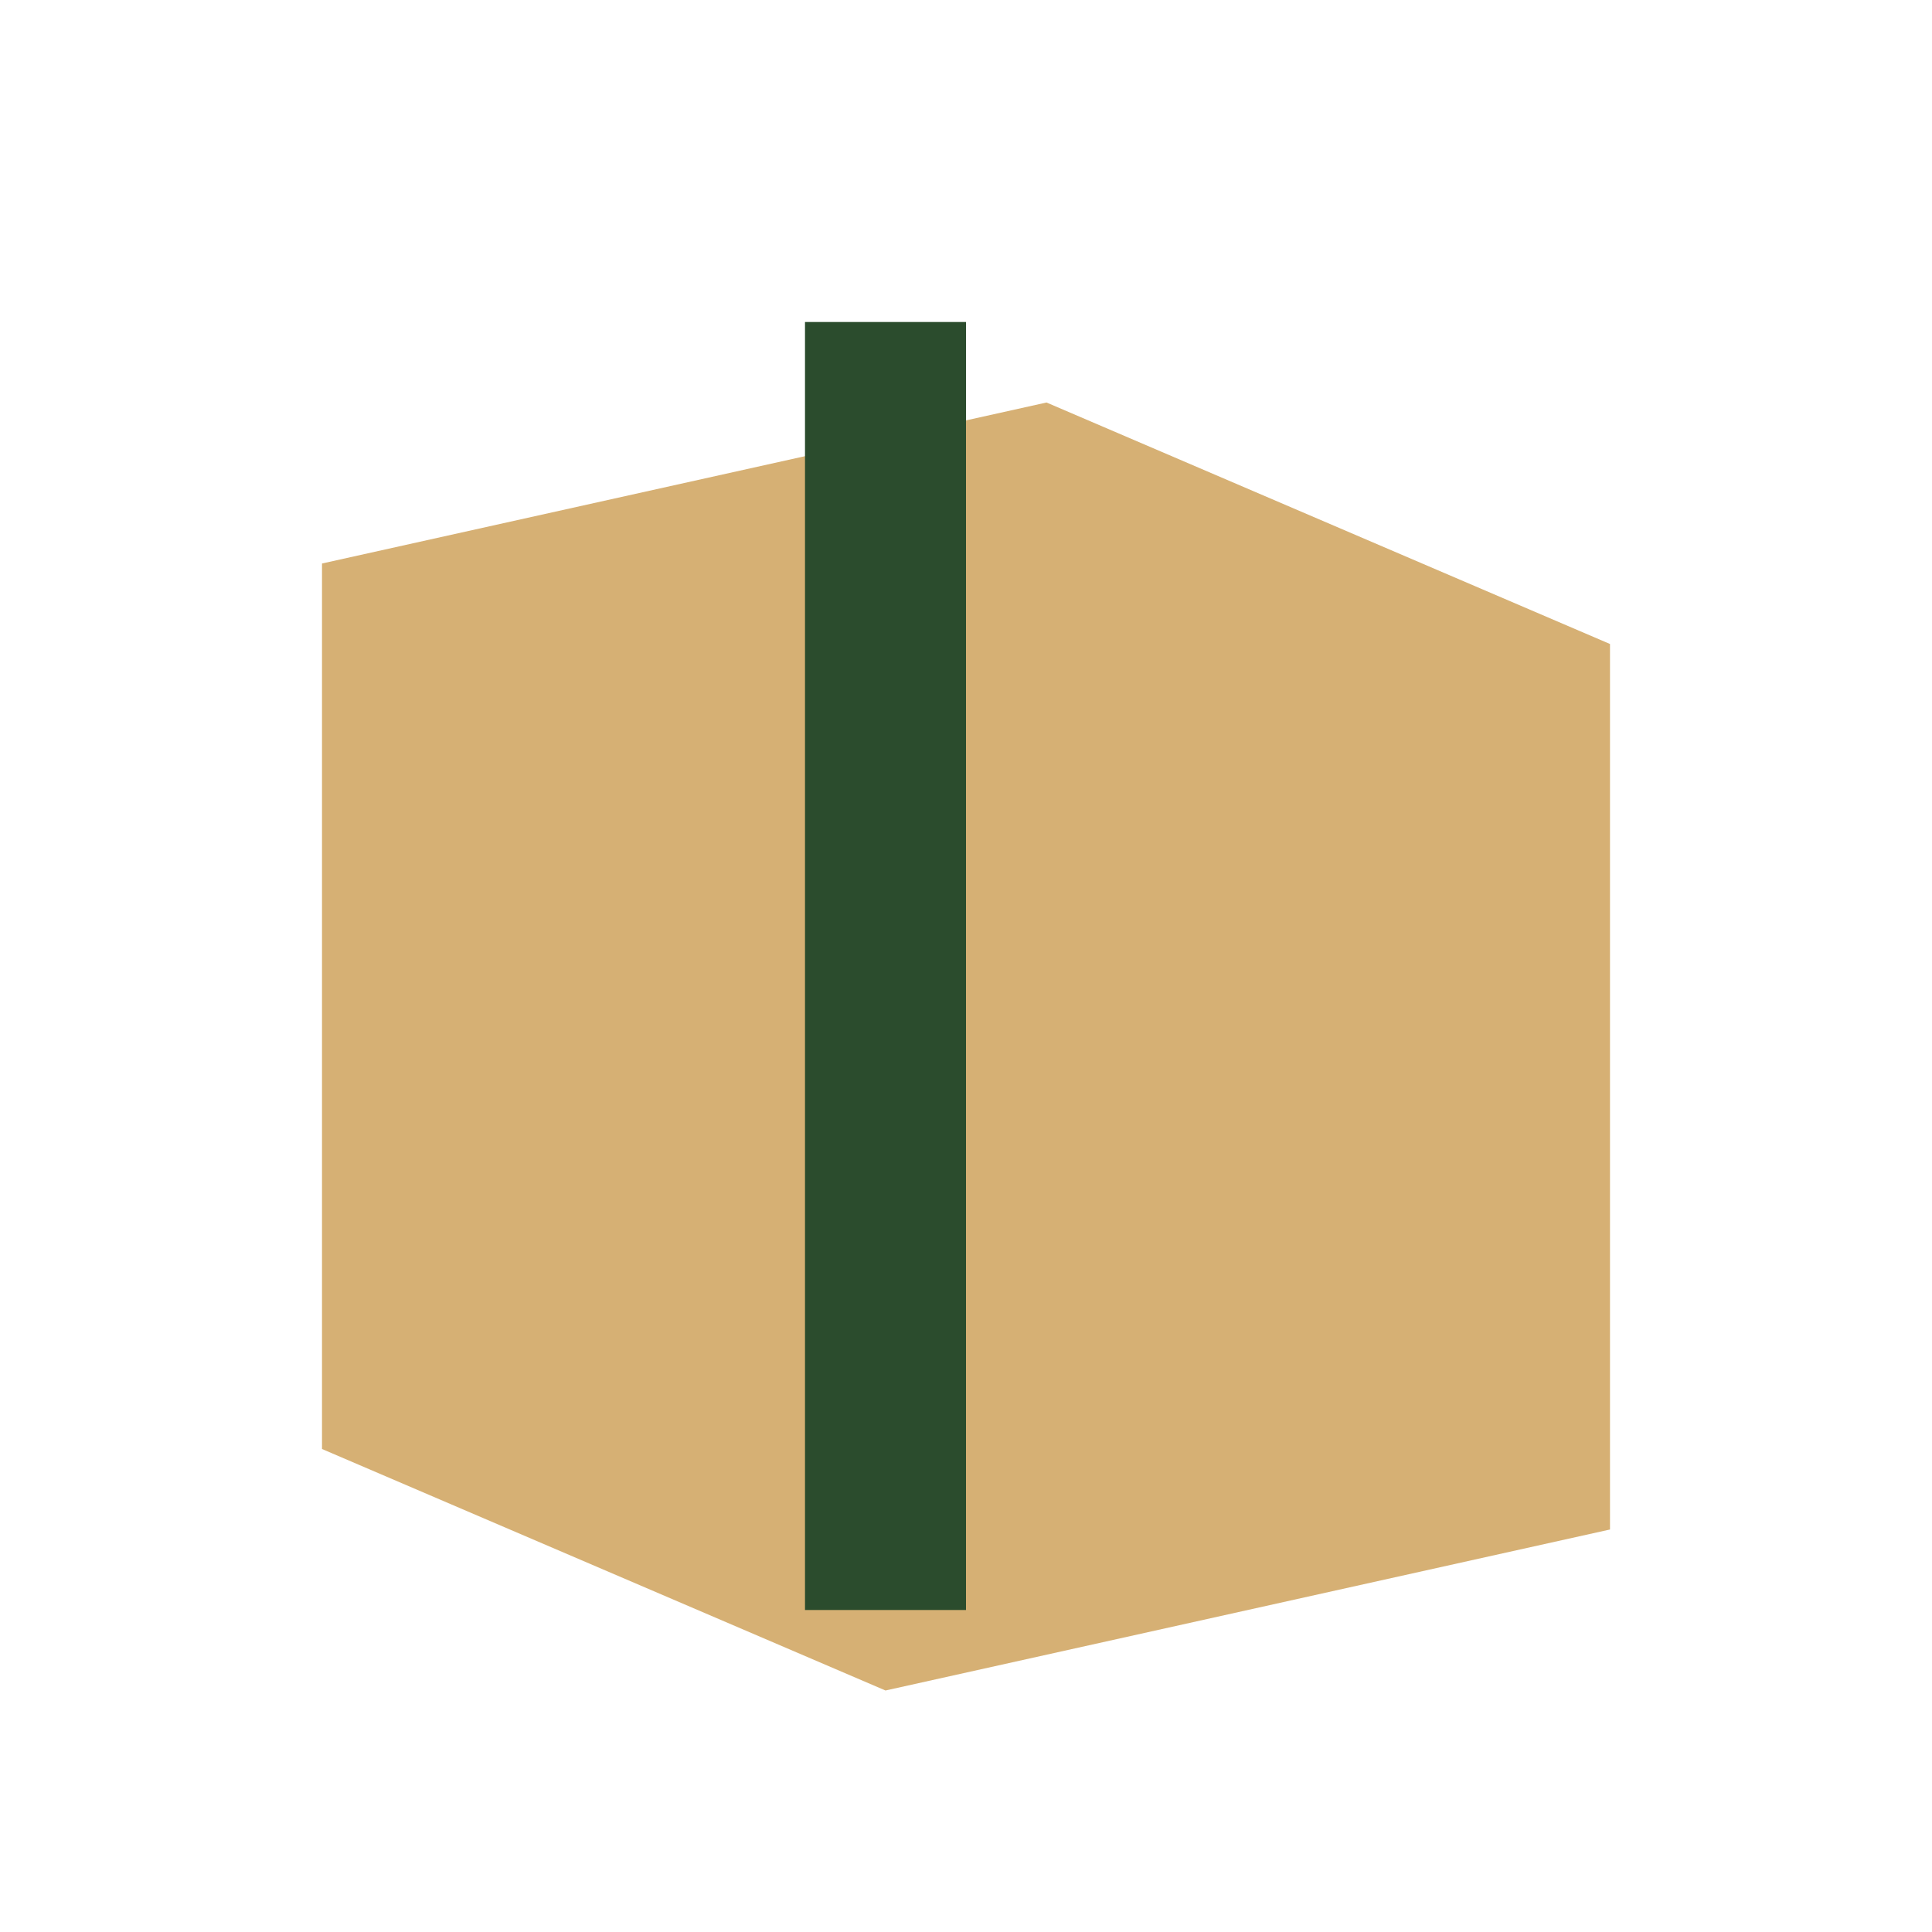 <?xml version="1.0" encoding="UTF-8"?>
<svg xmlns="http://www.w3.org/2000/svg" width="32" height="32" viewBox="0 0 24 24"><path d="M4 7v11l7 3 9-2V8l-7-3-9 2z" fill="#D6B074"/><path d="M11 4v16" stroke="#2B4C2D" stroke-width="2"/></svg>